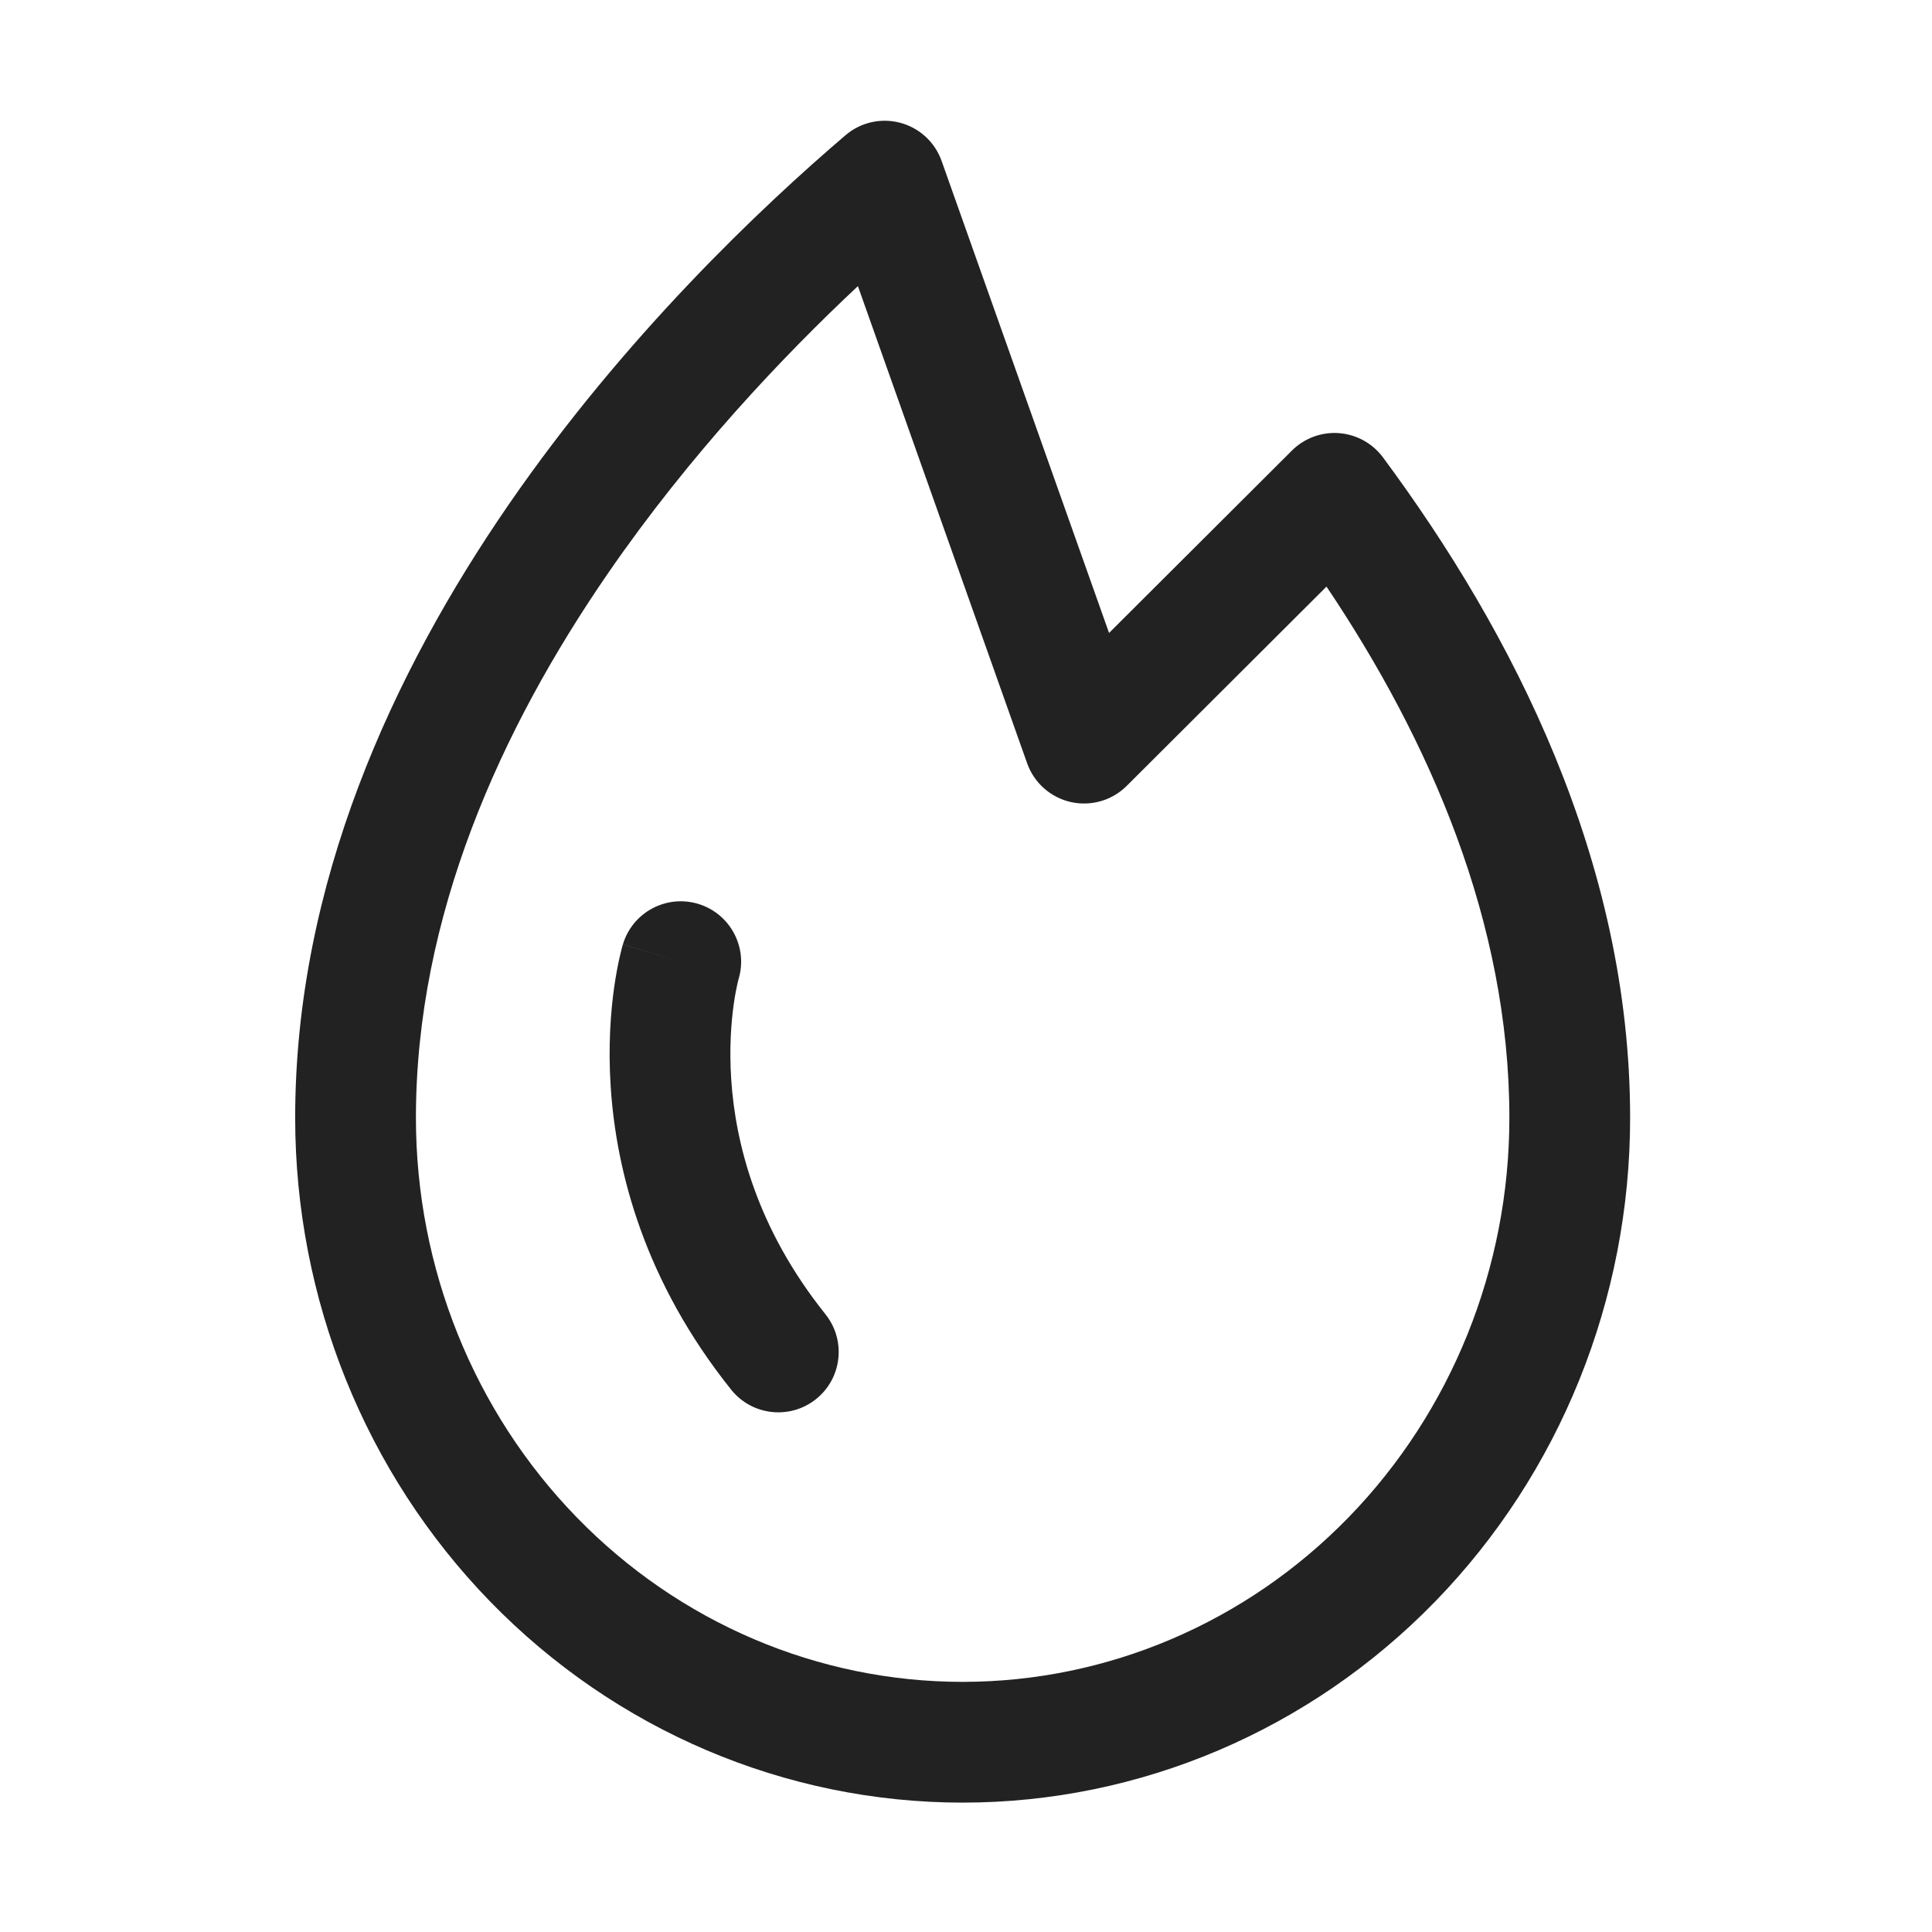 <svg width="64" height="64" viewBox="0 0 64 64" fill="none" xmlns="http://www.w3.org/2000/svg">
<path d="M20.635 31.282C20.952 30.224 22.067 29.624 23.125 29.941C24.179 30.258 24.779 31.366 24.47 32.42L24.463 32.443C24.456 32.469 24.444 32.519 24.428 32.59C24.396 32.731 24.35 32.955 24.308 33.251C24.224 33.843 24.153 34.713 24.223 35.764C24.362 37.853 25.056 40.676 27.344 43.536C28.034 44.399 27.895 45.657 27.032 46.347C26.169 47.037 24.911 46.897 24.221 46.035C21.338 42.431 20.416 38.789 20.232 36.03C20.14 34.658 20.231 33.507 20.348 32.685C20.407 32.274 20.473 31.943 20.527 31.705C20.554 31.586 20.578 31.491 20.596 31.42C20.606 31.384 20.614 31.355 20.62 31.332L20.629 31.302L20.632 31.291L20.634 31.284C20.634 31.284 20.635 31.282 22.55 31.857L20.635 31.282Z" fill="#222222"/>
<path fill-rule="evenodd" clip-rule="evenodd" d="M28.009 4.479C28.509 4.051 29.188 3.898 29.824 4.068C30.46 4.238 30.972 4.711 31.192 5.331L36.739 20.967L42.795 14.927C43.206 14.516 43.776 14.305 44.355 14.348C44.935 14.392 45.467 14.685 45.813 15.152C50.107 20.943 54 28.519 54 37.029C54 43.027 51.684 48.791 47.544 53.05C43.402 57.31 37.772 59.714 31.889 59.714C26.006 59.714 20.376 57.31 16.234 53.05C12.094 48.791 9.778 43.027 9.778 37.029C9.778 29.252 13.03 22.257 16.86 16.701C20.699 11.134 25.221 6.859 28.009 4.479ZM34.026 25.286L28.419 9.478C25.935 11.806 22.852 15.058 20.154 18.972C16.576 24.161 13.778 30.364 13.778 37.029C13.778 42.002 15.699 46.761 19.102 50.261C22.503 53.76 27.104 55.714 31.889 55.714C36.674 55.714 41.275 53.76 44.676 50.261C48.079 46.761 50 42.002 50 37.029C50 30.555 47.359 24.518 43.942 19.432L37.324 26.033C36.838 26.518 36.138 26.719 35.469 26.568C34.8 26.416 34.255 25.932 34.026 25.286Z" fill="#222222"/>
</svg>
